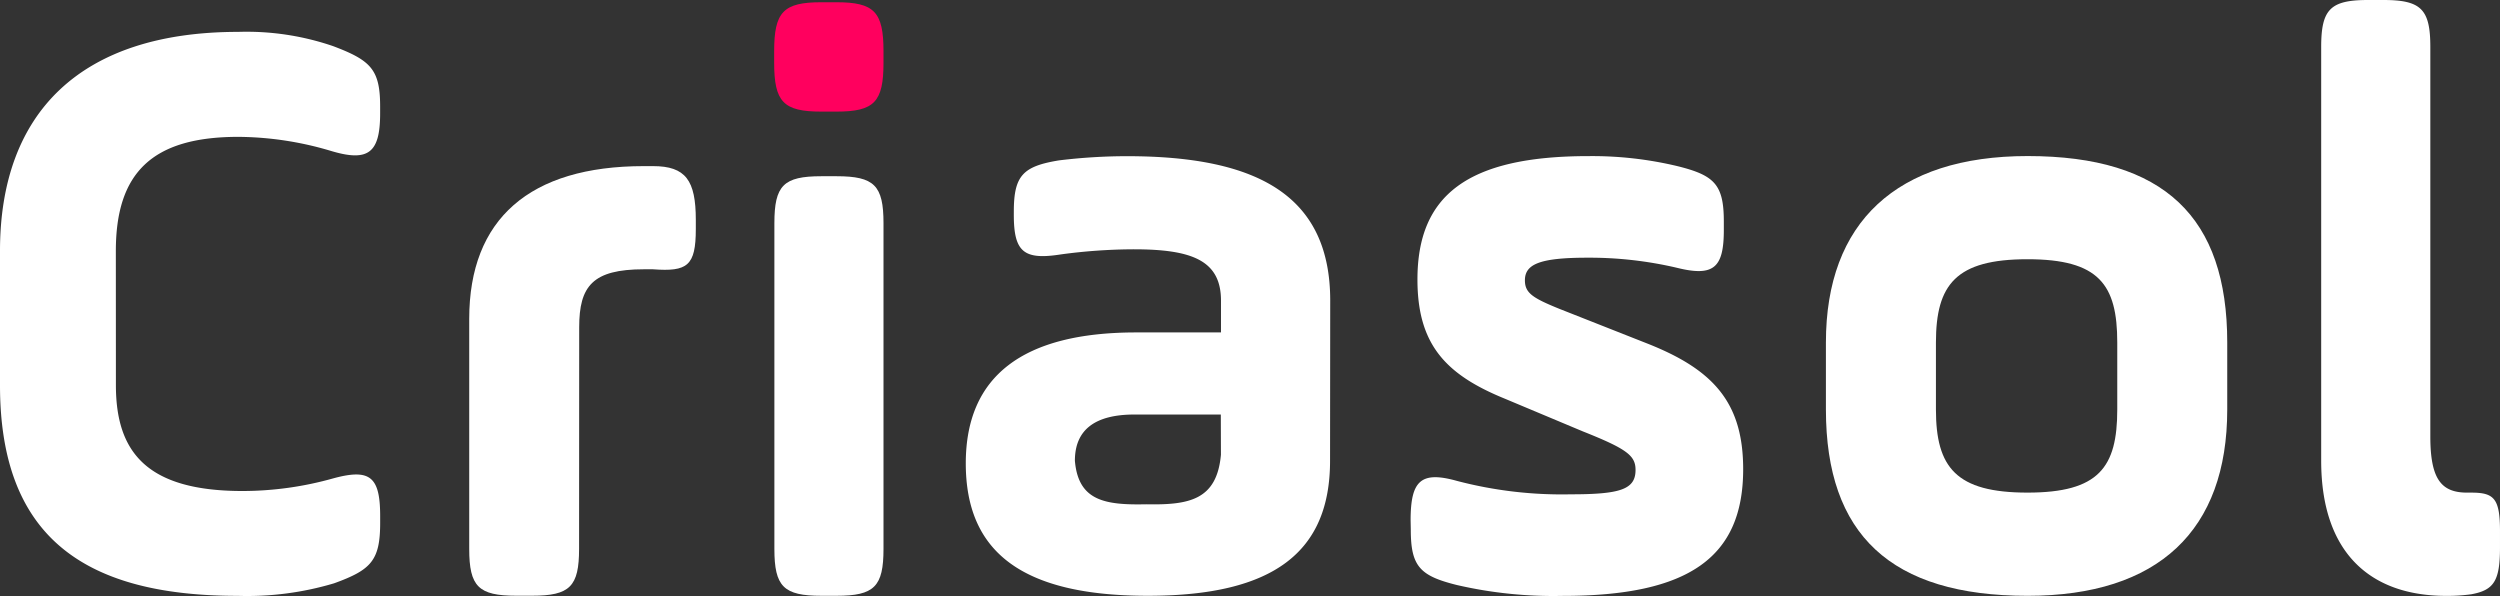 <svg id="Grupo_1080" data-name="Grupo 1080" xmlns="http://www.w3.org/2000/svg" width="167.059" height="39.828" viewBox="0 0 167.059 39.828">
  <rect x="0" y="0" width="167.059" height="39.828" fill="#333333" stroke="none"/>
  <path id="Caminho_50" data-name="Caminho 50" d="M355.123-26.978c0,4.429,2.011,7.07,8.464,7.07a22.419,22.419,0,0,0,6.057-.844c2.467-.672,3.138-.113,3.138,2.524v.447c0,2.526-.613,3.146-3.077,4.04a20.281,20.281,0,0,1-6.454.839c-10.543,0-15.873-4.2-15.873-14.075v-8.972c0-9.2,5.331-14.64,15.928-14.64a17.825,17.825,0,0,1,6.336.954c2.526.954,3.138,1.568,3.138,4.034v.459c0,2.634-.78,3.252-3.25,2.519a22.016,22.016,0,0,0-6.226-.951c-5.777,0-8.185,2.414-8.185,7.629Z" transform="translate(-347.378 52.719)" fill="#fff"/>
  <path id="Caminho_51" data-name="Caminho 51" d="M373.1-19.525c0,2.524-.613,3.137-3.144,3.137H368.9c-2.523,0-3.141-.613-3.141-3.137V-34.888c0-6.675,4.04-10.208,11.668-10.208h.613c2.19,0,2.861.957,2.861,3.592v.613c0,2.464-.562,2.859-2.861,2.689h-.613c-3.423,0-4.319,1.124-4.319,3.873Z" transform="translate(-334.404 56.197)" fill="#fff"/>
  <path id="Caminho_52" data-name="Caminho 52" d="M402.142-28.239h-5.769c-2.636,0-3.982,1.014-3.982,3.089.228,2.689,2.02,2.968,4.771,2.91,2.864.054,4.713-.282,4.988-3.311Zm7.3,3.089c0,6.056-3.706,9.024-12.176,9.024S385.1-19.093,385.1-24.975c0-5.837,3.815-8.75,11.387-8.75h5.667v-2.13c0-2.693-1.96-3.425-5.829-3.425a36.935,36.935,0,0,0-4.878.342c-2.474.389-3.137-.17-3.137-2.639V-41.8c0-2.411.613-3.028,3.019-3.422a37.71,37.71,0,0,1,4.543-.28c8.814,0,13.581,2.691,13.581,9.649Z" transform="translate(-320.563 55.939)" fill="#fff"/>
  <path id="Caminho_53" data-name="Caminho 53" d="M402.514-21.169c0-2.639.674-3.311,3.083-2.639a27.607,27.607,0,0,0,7.629.9c3.311,0,4.319-.332,4.319-1.628,0-.953-.561-1.4-3.532-2.581L408.806-29.3c-3.982-1.623-5.835-3.648-5.835-7.964,0-5.609,3.311-8.244,11.435-8.244a24.5,24.5,0,0,1,5.955.674c2.464.613,3.083,1.234,3.083,3.7v.562c0,2.526-.671,3.138-3.137,2.526a25.613,25.613,0,0,0-6-.674c-3.193,0-4.155.447-4.155,1.512,0,.844.512,1.179,2.307,1.907l5.829,2.3c4.426,1.74,6.449,3.927,6.449,8.414,0,5.832-3.538,8.467-12.064,8.467a28.7,28.7,0,0,1-7.064-.726c-2.463-.613-3.083-1.234-3.083-3.7Z" transform="translate(-308.252 55.94)" fill="#fff"/>
  <path id="Caminho_54" data-name="Caminho 54" d="M438.224-33.054c0-3.872-1.225-5.558-6-5.558s-6.117,1.685-6.117,5.558v4.488c0,3.866,1.345,5.549,6.117,5.549s6-1.685,6-5.549Zm-19.469,4.489v-4.489c0-8.021,4.714-12.453,13.478-12.453,9.14,0,13.34,4.1,13.34,12.453v4.488c0,8.074-4.595,12.446-13.34,12.446-9.145,0-13.478-4.092-13.478-12.446" transform="translate(-296.741 55.935)" fill="#fff"/>
  <path id="Caminho_55" data-name="Caminho 55" d="M437.77-48.756c0-2.527.613-3.141,3.141-3.141h1.008c2.53,0,3.144.613,3.144,3.141v26.021c0,2.861.731,3.757,2.464,3.757h.28c1.516,0,1.911.392,1.911,2.579v1.072c0,2.244-.4,2.861-1.911,3.141a11.761,11.761,0,0,1-1.685.107c-5.1,0-8.352-2.91-8.352-9.026Z" transform="translate(-282.66 51.897)" fill="#fff"/>
  <path id="Caminho_56" data-name="Caminho 56" d="M377.78-41.541c0-2.529.613-3.141,3.14-3.141h1.011c2.524,0,3.141.613,3.141,3.141v21.759c0,2.524-.613,3.137-3.141,3.137H380.92c-2.524,0-3.14-.613-3.14-3.137Z" transform="translate(-326.033 56.458)" fill="#fff"/>
  <path id="Caminho_57" data-name="Caminho 57" d="M377.771-48.535c0-2.627.62-3.271,3.147-3.271h1.011c2.532,0,3.149.643,3.149,3.271v.766c0,2.627-.613,3.271-3.149,3.271h-1.011c-2.527,0-3.147-.643-3.147-3.271Z" transform="translate(-326.039 51.956)" fill="#ff005e"/>
</svg>
